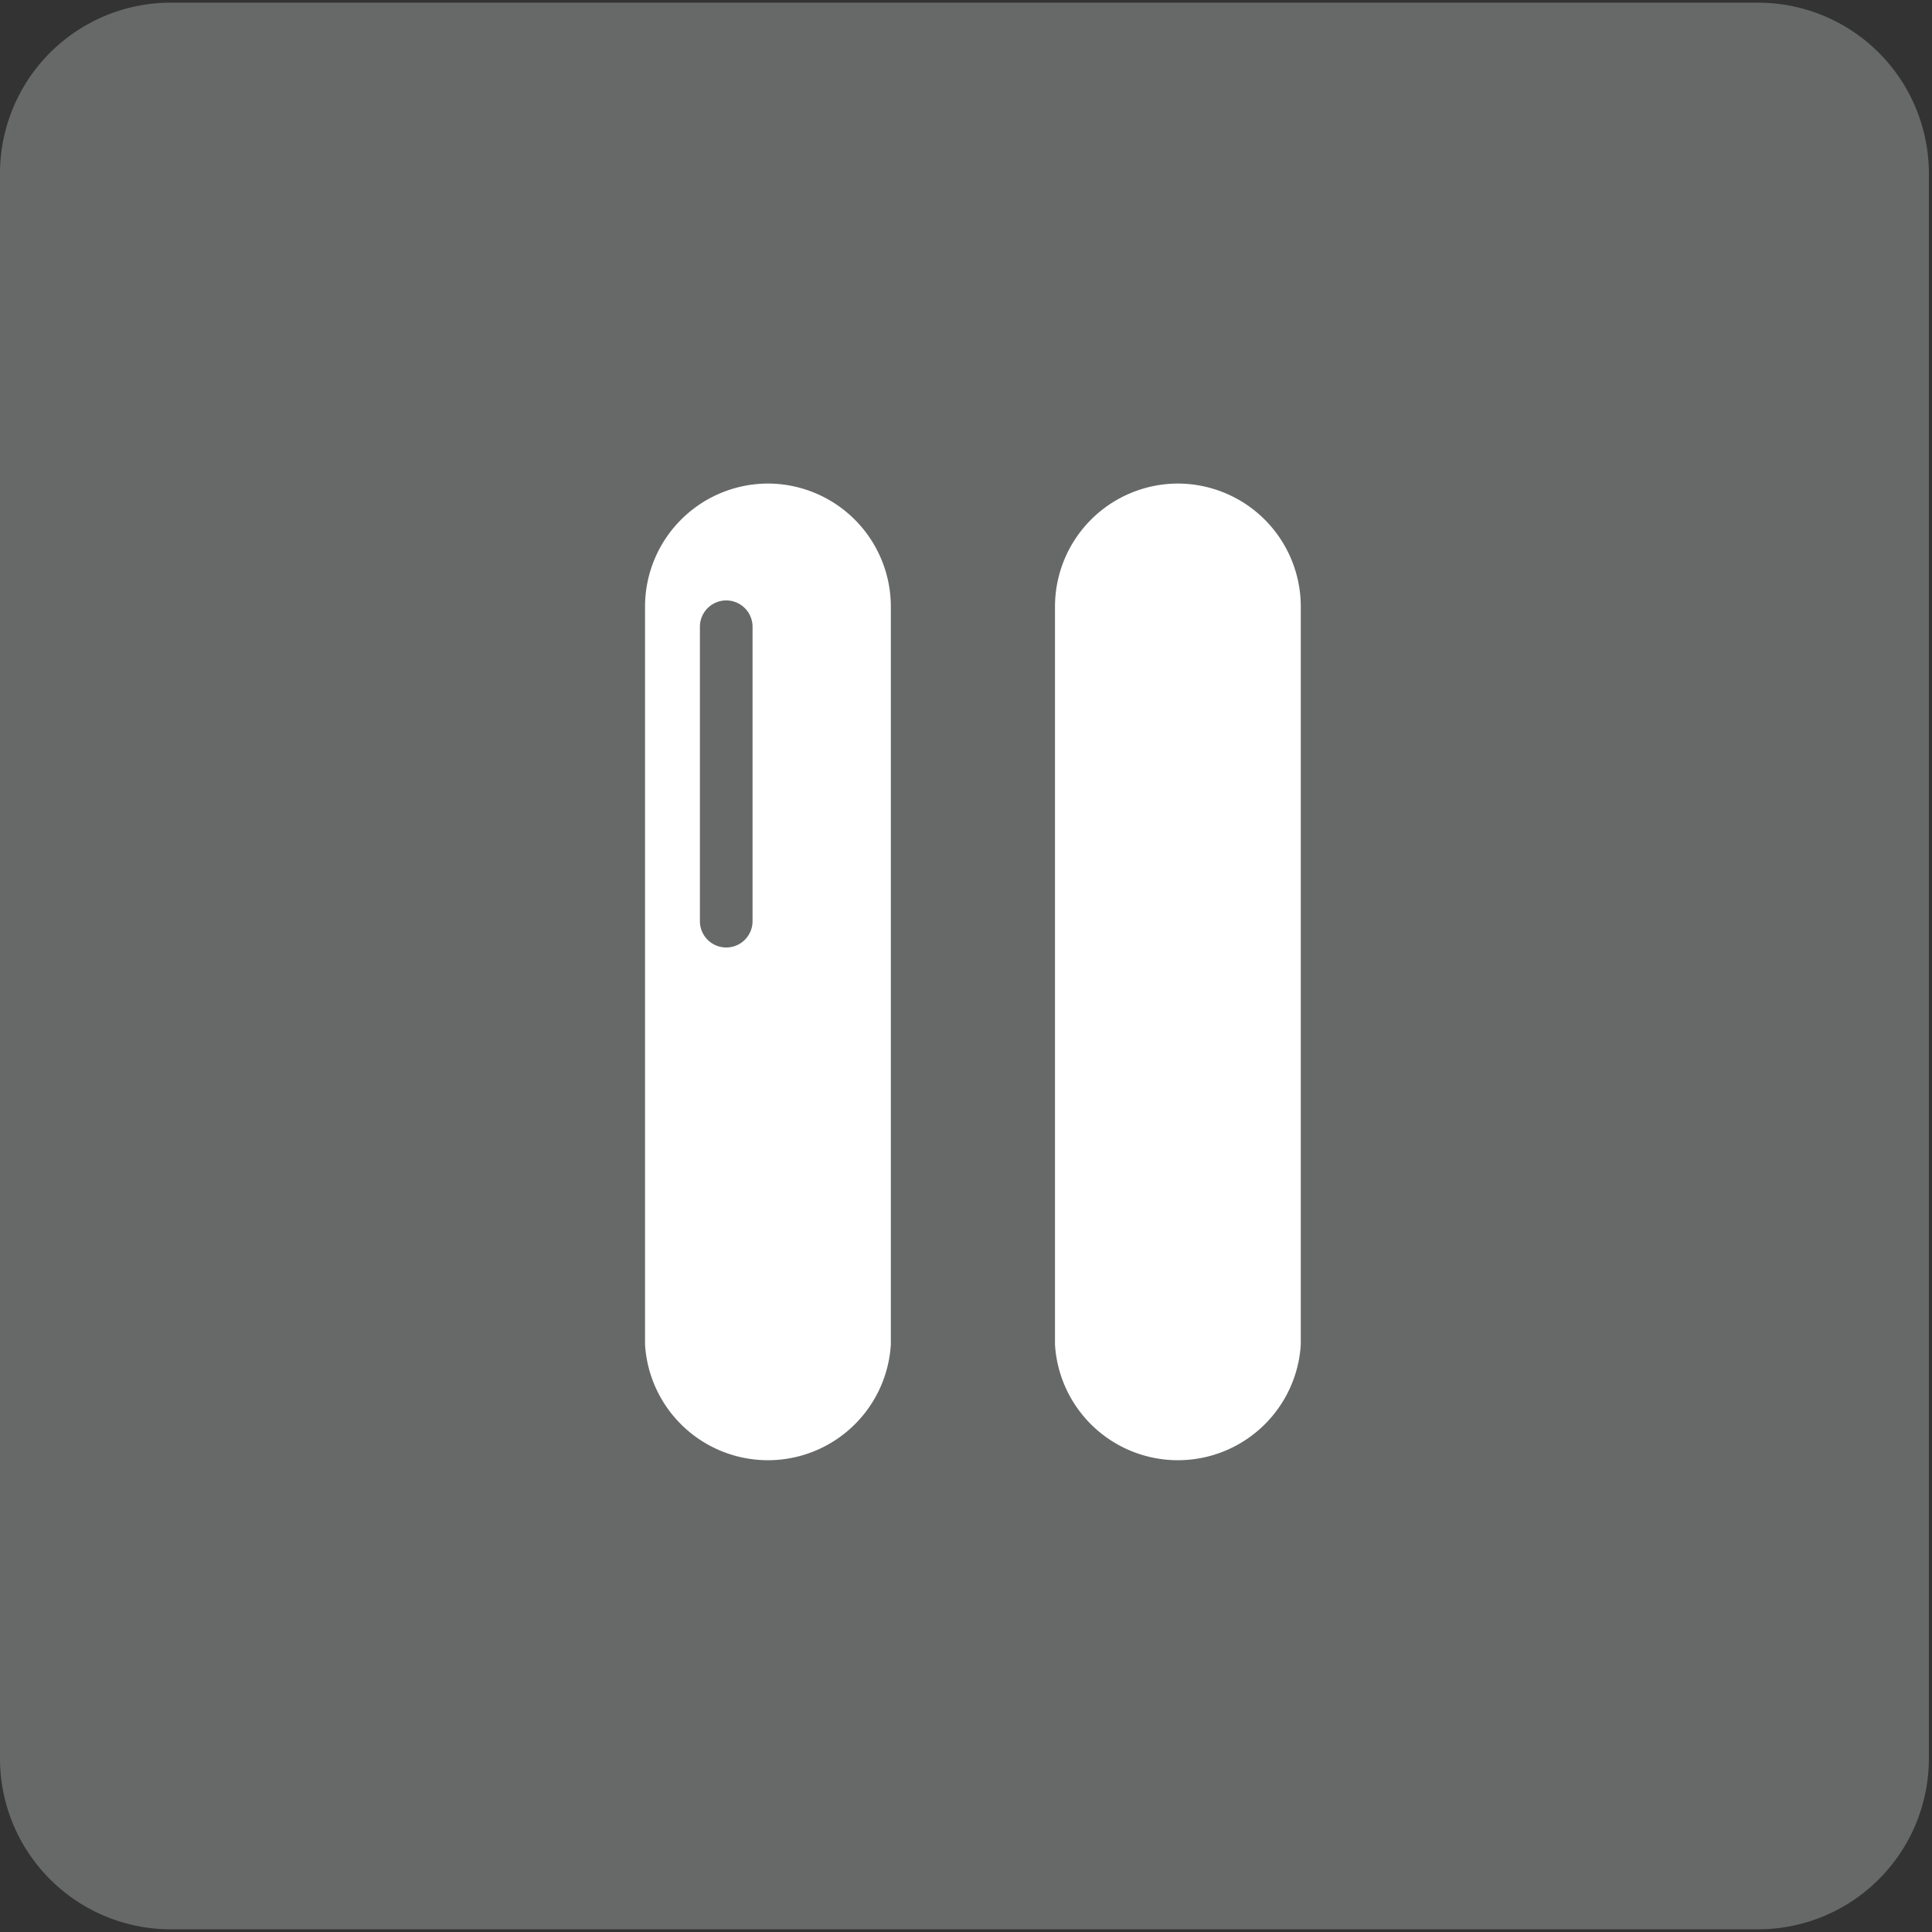 <svg xmlns="http://www.w3.org/2000/svg" viewBox="0 0 43.31 43.31">
  <rect x="0" y="0" width="43.31" height="43.31" fill="#333333" stroke="none"/>
  <title>Plan de travail 238</title>
  <path d="M39.42.06H3.88A3.83,3.83,0,0,0,0,3.89V39.43a3.83,3.83,0,0,0,3.83,3.82H39.42a3.83,3.83,0,0,0,3.82-3.82V3.89A3.83,3.83,0,0,0,39.42.06Z" fill="#676868"/>
  <path d="M26.41,10.84a2.76,2.76,0,0,0-2.76,2.76V30.14a2.76,2.76,0,0,0,5.51,0V13.6a2.76,2.76,0,0,0-2.76-2.76Z" fill="#fff"/>
  <path d="M17.22,10.84a2.76,2.76,0,0,0-2.76,2.76V30.14a2.76,2.76,0,0,0,5.51,0V13.6A2.76,2.76,0,0,0,17.22,10.84Zm-.35,9.81a.59.59,0,0,1-1.18,0v-6.6a.59.59,0,1,1,1.18,0Z" fill="#fff"/>
</svg>
